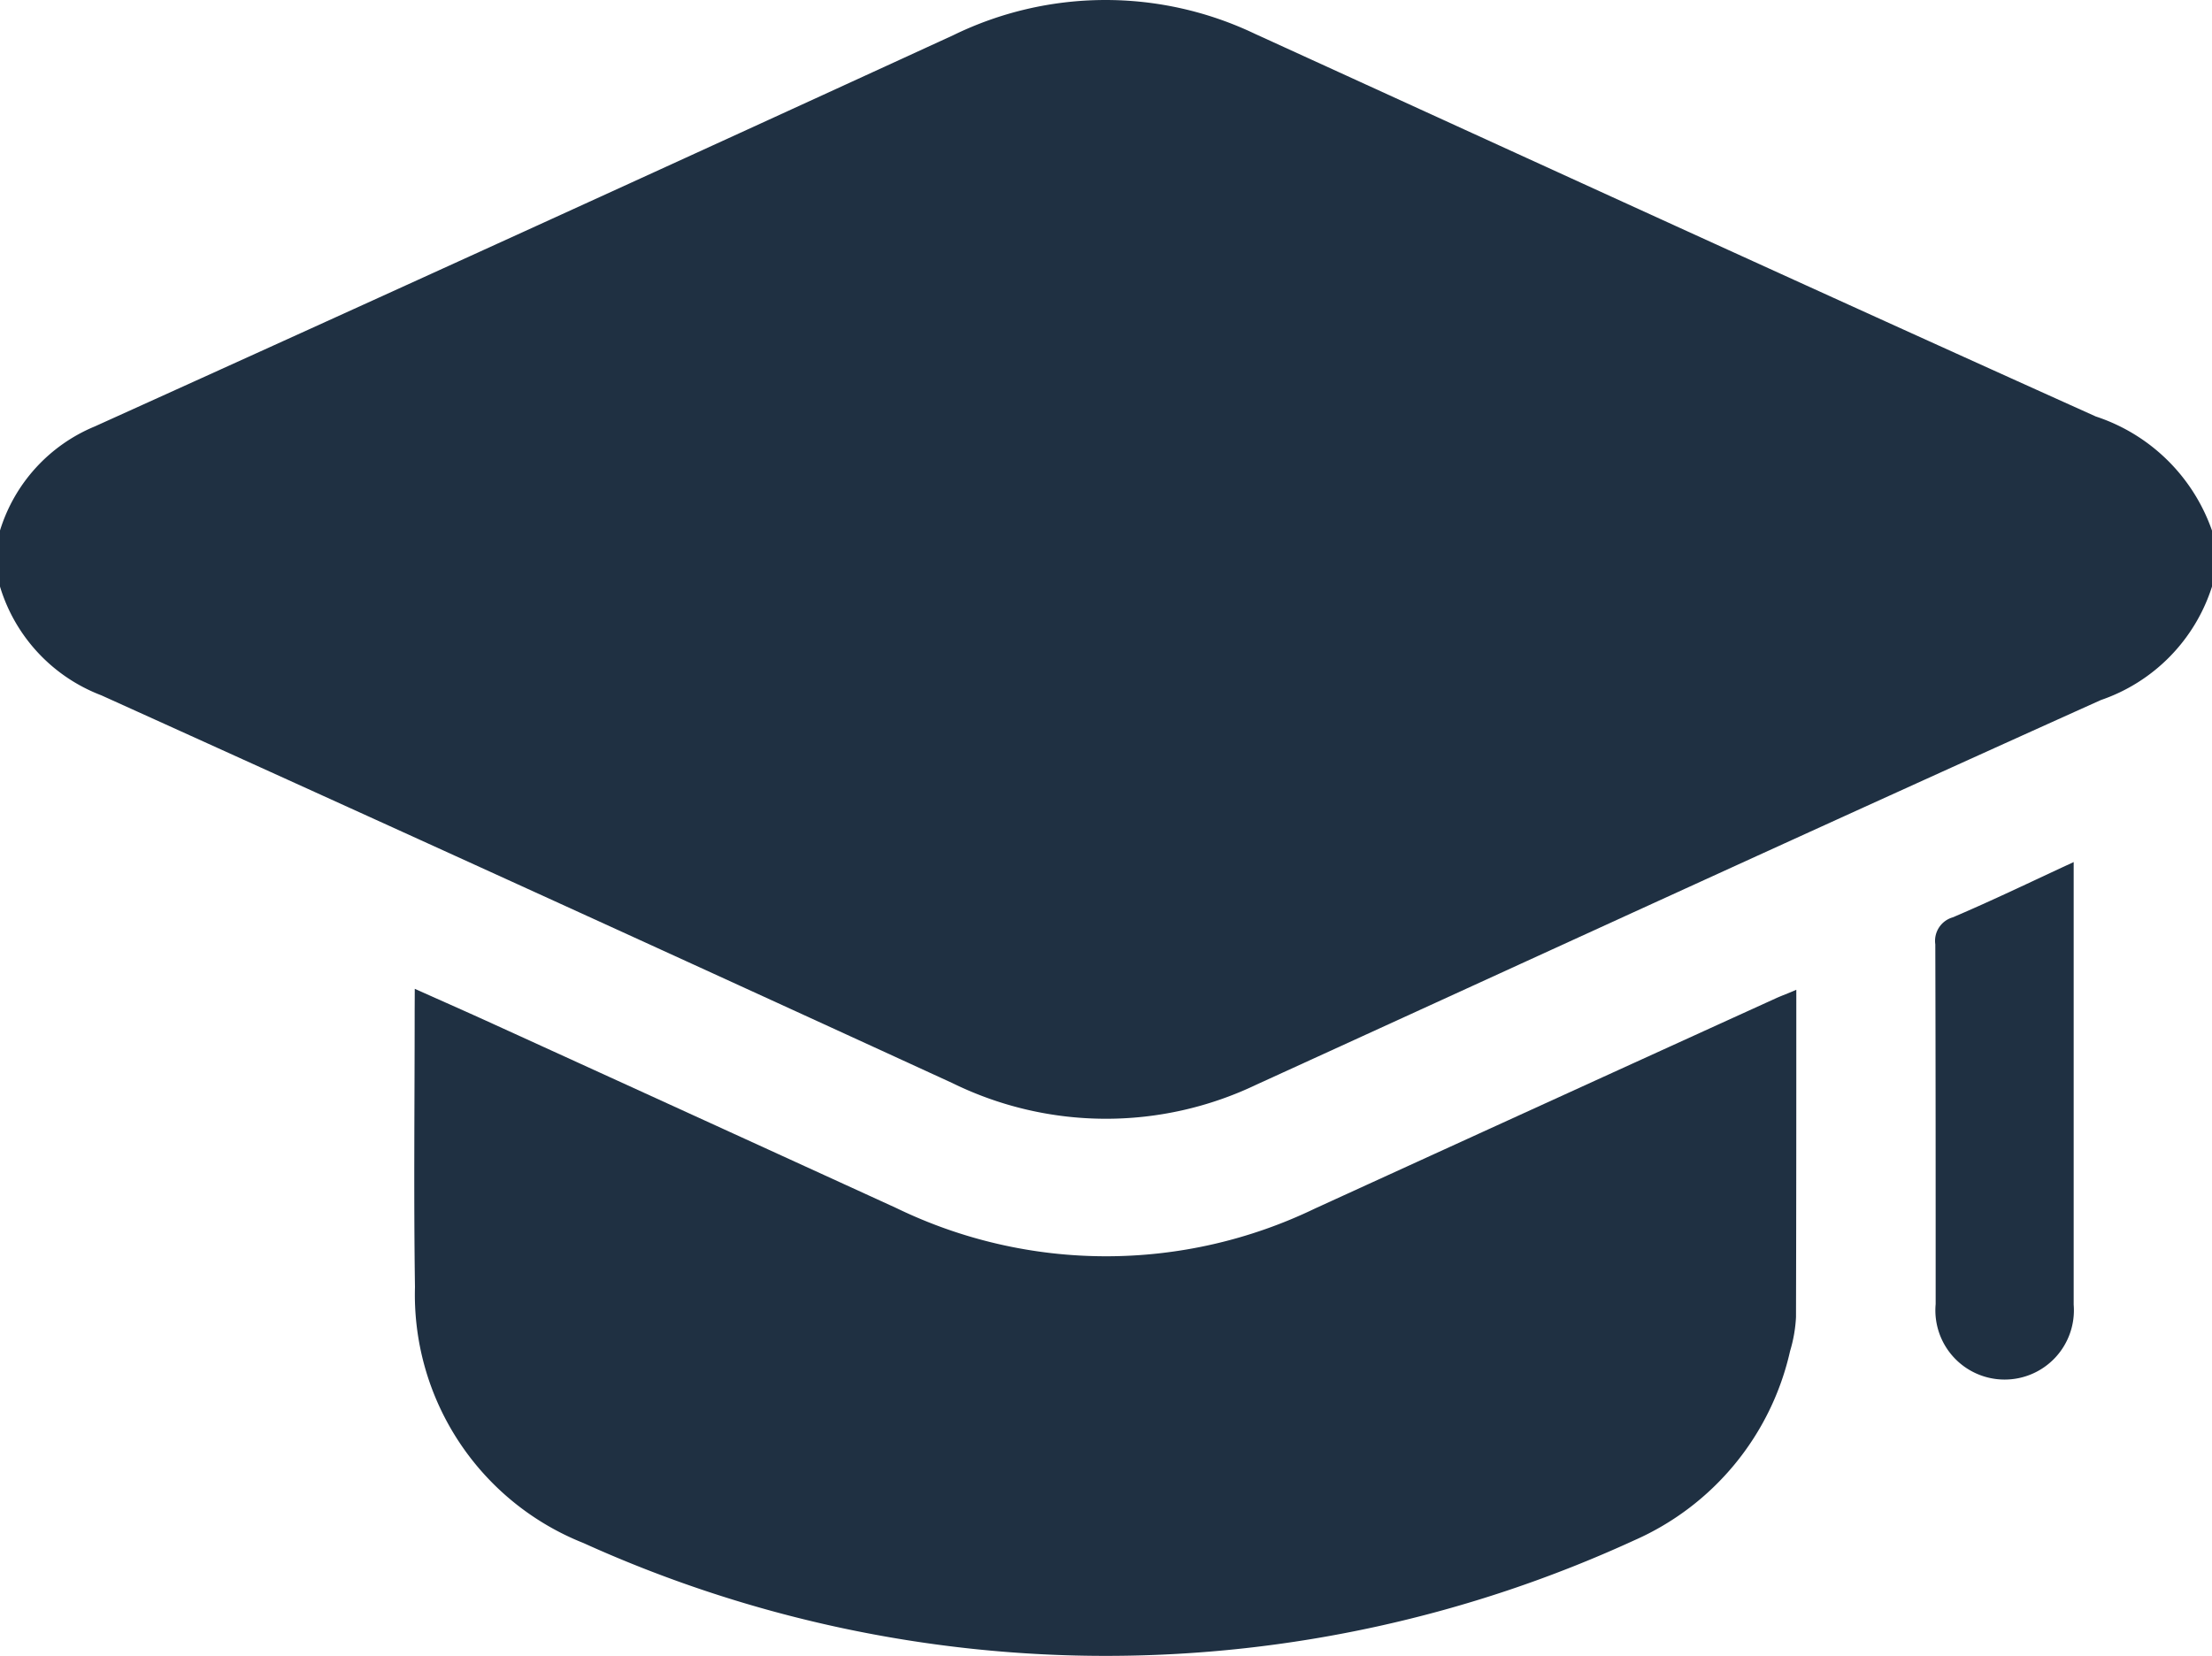 <svg id="Layer_1" data-name="Layer 1" xmlns="http://www.w3.org/2000/svg" width="42.985" height="32.189" viewBox="0 0 42.985 32.189">
  <g id="Group_57" data-name="Group 57" transform="translate(0 0)">
    <path id="Path_22" data-name="Path 22" d="M42.995,11.406a3.431,3.431,0,0,1-2.158,2.205c-5.482,2.468-10.945,4.98-16.414,7.477a6.773,6.773,0,0,1-5.907-.032Q10.259,17.265,1.98,13.52A3.275,3.275,0,0,1,.01,11.406V10.316A3.212,3.212,0,0,1,1.851,8.294Q10.2,4.517,18.533.69A6.74,6.74,0,0,1,24.4.664C29.843,3.15,35.282,5.644,40.737,8.1a3.573,3.573,0,0,1,2.258,2.218v1.089Z" transform="translate(-0.01 -0.005)" fill="#1f3042"/>
    <path id="Path_23" data-name="Path 23" d="M71.951,171.69c.537.241,1.031.458,1.521.682q3.921,1.788,7.84,3.581a9.337,9.337,0,0,0,8.136.006q4.473-2.045,8.95-4.083c.123-.056.25-.1.4-.167,0,2.152,0,4.258-.006,6.365a2.773,2.773,0,0,1-.115.657,5.287,5.287,0,0,1-3.031,3.68,24.592,24.592,0,0,1-20.418.051,5.193,5.193,0,0,1-3.273-4.974c-.026-1.787-.006-3.574-.006-5.362Z" transform="translate(-63.891 -152.471)" fill="#1f3042"/>
    <path id="Path_24" data-name="Path 24" d="M338.659,149.72v8.6a1.346,1.346,0,1,1-2.682-.013c0-2.331,0-4.661-.007-6.992a.475.475,0,0,1,.34-.524c.768-.327,1.52-.691,2.351-1.075Z" transform="translate(-298.362 -132.961)" fill="#1f3042"/>
  </g>
</svg>
